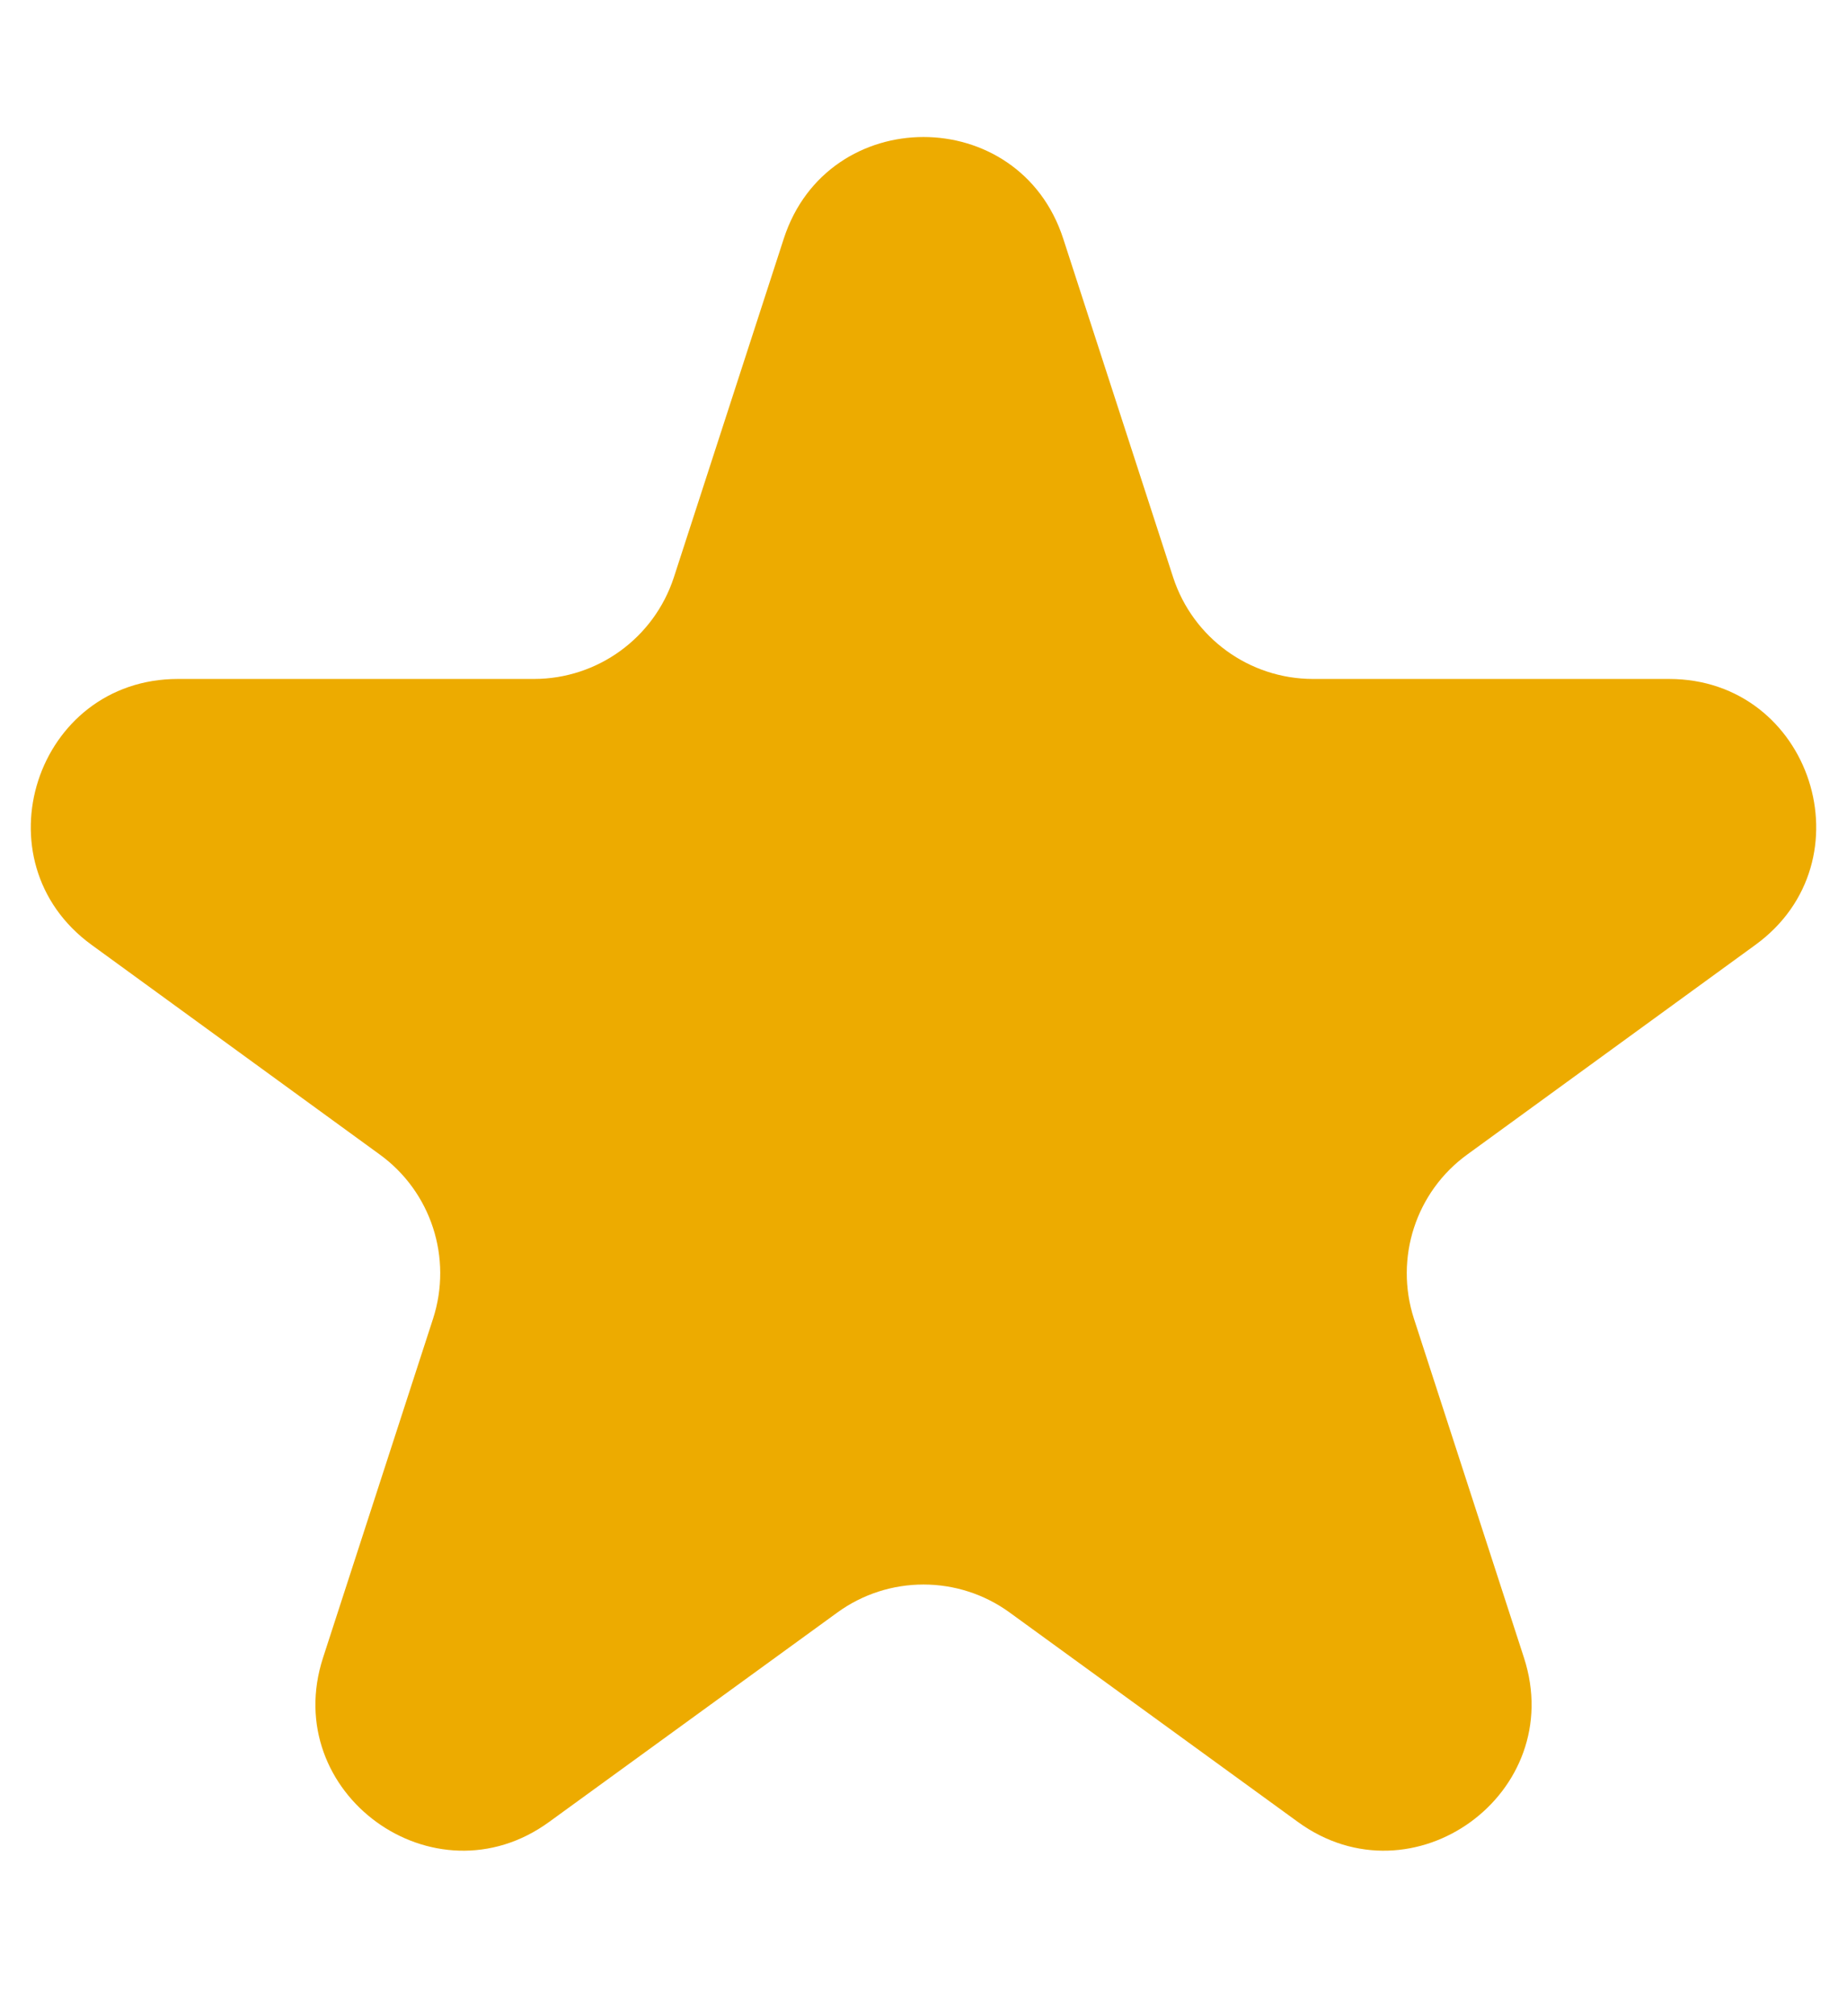<svg width="11" height="12" viewBox="0 0 11 12" fill="none" xmlns="http://www.w3.org/2000/svg">
<path d="M4.668 1.42C4.93 0.614 6.07 0.614 6.332 1.42L6.987 3.437C7.105 3.797 7.441 4.041 7.82 4.041H9.94C10.788 4.041 11.14 5.126 10.454 5.624L8.739 6.871C8.432 7.093 8.304 7.488 8.421 7.849L9.076 9.866C9.338 10.672 8.415 11.342 7.73 10.844L6.014 9.598C5.708 9.375 5.292 9.375 4.986 9.598L3.27 10.844C2.585 11.342 1.662 10.672 1.924 9.866L2.579 7.849C2.696 7.488 2.568 7.093 2.261 6.871L0.546 5.624C-0.14 5.126 0.212 4.041 1.06 4.041H3.18C3.559 4.041 3.895 3.797 4.013 3.437L4.668 1.42Z" fill="#EDAB00"/>
</svg>
